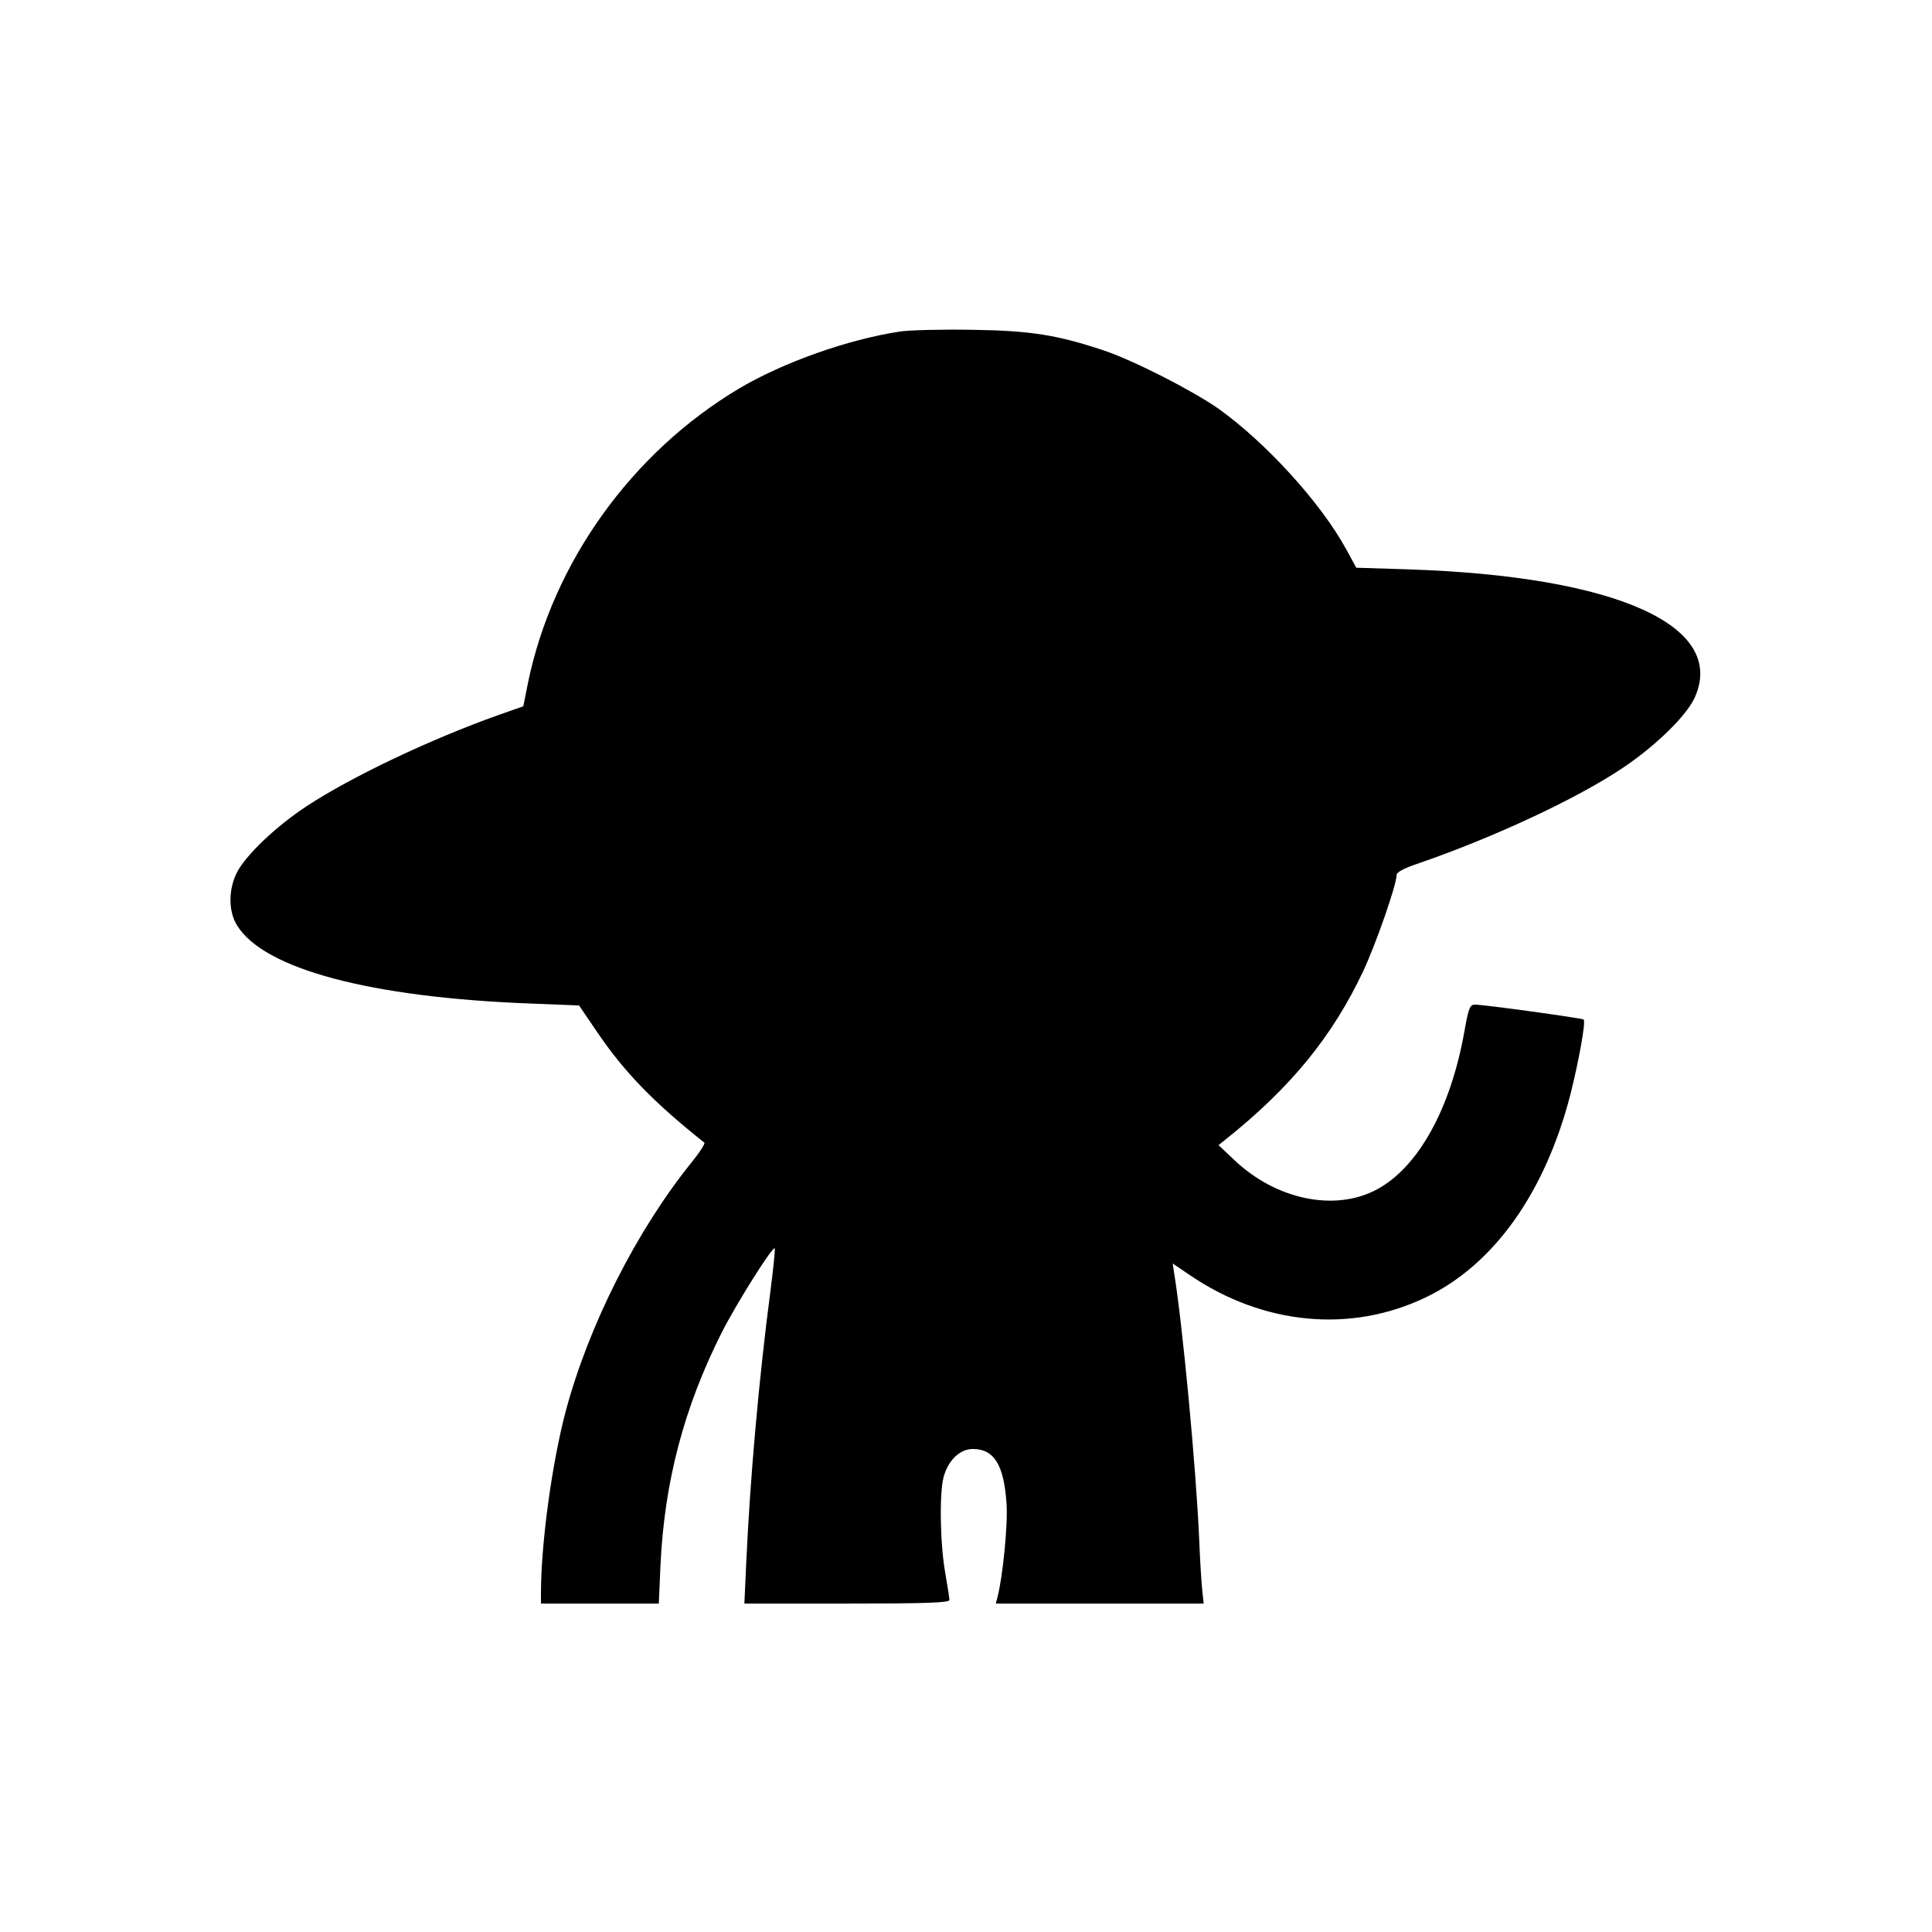 <?xml version="1.0" standalone="no"?>
<!DOCTYPE svg PUBLIC "-//W3C//DTD SVG 20010904//EN"
 "http://www.w3.org/TR/2001/REC-SVG-20010904/DTD/svg10.dtd">
<svg version="1.0" xmlns="http://www.w3.org/2000/svg"
 width="700pt" height="700pt" viewBox="0 0 700 700"
 preserveAspectRatio="xMidYMid meet">
<g transform="translate(0,700) scale(0.1,-0.1)"
fill="#000000" stroke="none">
<path d="M3262 5799 c-191 -29 -424 -112 -583 -206 -390 -232 -676 -631 -766
-1067 l-17 -85 -91 -32 c-247 -88 -533 -224 -694 -330 -111 -73 -219 -176
-252 -239 -32 -62 -32 -142 0 -193 97 -158 483 -261 1063 -283 l176 -7 66 -97
c97 -143 204 -254 388 -400 4 -3 -18 -37 -49 -75 -197 -245 -370 -587 -453
-897 -50 -188 -90 -481 -90 -660 l0 -38 213 0 214 0 6 138 c14 302 85 573 223
846 53 104 183 311 191 303 2 -3 -5 -74 -16 -158 -41 -313 -73 -671 -87 -976
l-7 -153 372 0 c290 0 371 3 371 13 0 6 -7 50 -15 97 -19 105 -22 290 -6 349
17 61 59 101 106 101 77 0 113 -58 122 -200 5 -76 -14 -265 -33 -337 l-6 -23
376 0 377 0 -5 48 c-3 26 -8 108 -11 182 -11 260 -61 787 -91 968 l-5 34 62
-42 c266 -181 583 -211 854 -81 247 118 433 379 525 736 30 119 56 262 48 271
-6 5 -360 54 -394 54 -18 0 -23 -11 -38 -96 -50 -282 -168 -494 -318 -574
-152 -81 -365 -37 -517 108 l-56 53 25 20 c237 189 387 373 499 610 46 98 121
313 121 348 0 11 26 25 83 44 272 94 572 234 737 345 118 79 230 188 260 254
118 260 -282 440 -1035 465 l-191 6 -36 66 c-92 169 -291 387 -463 510 -96 67
-308 175 -415 211 -168 56 -265 72 -475 75 -110 2 -228 -1 -263 -6z"/>
</g>
</svg>
